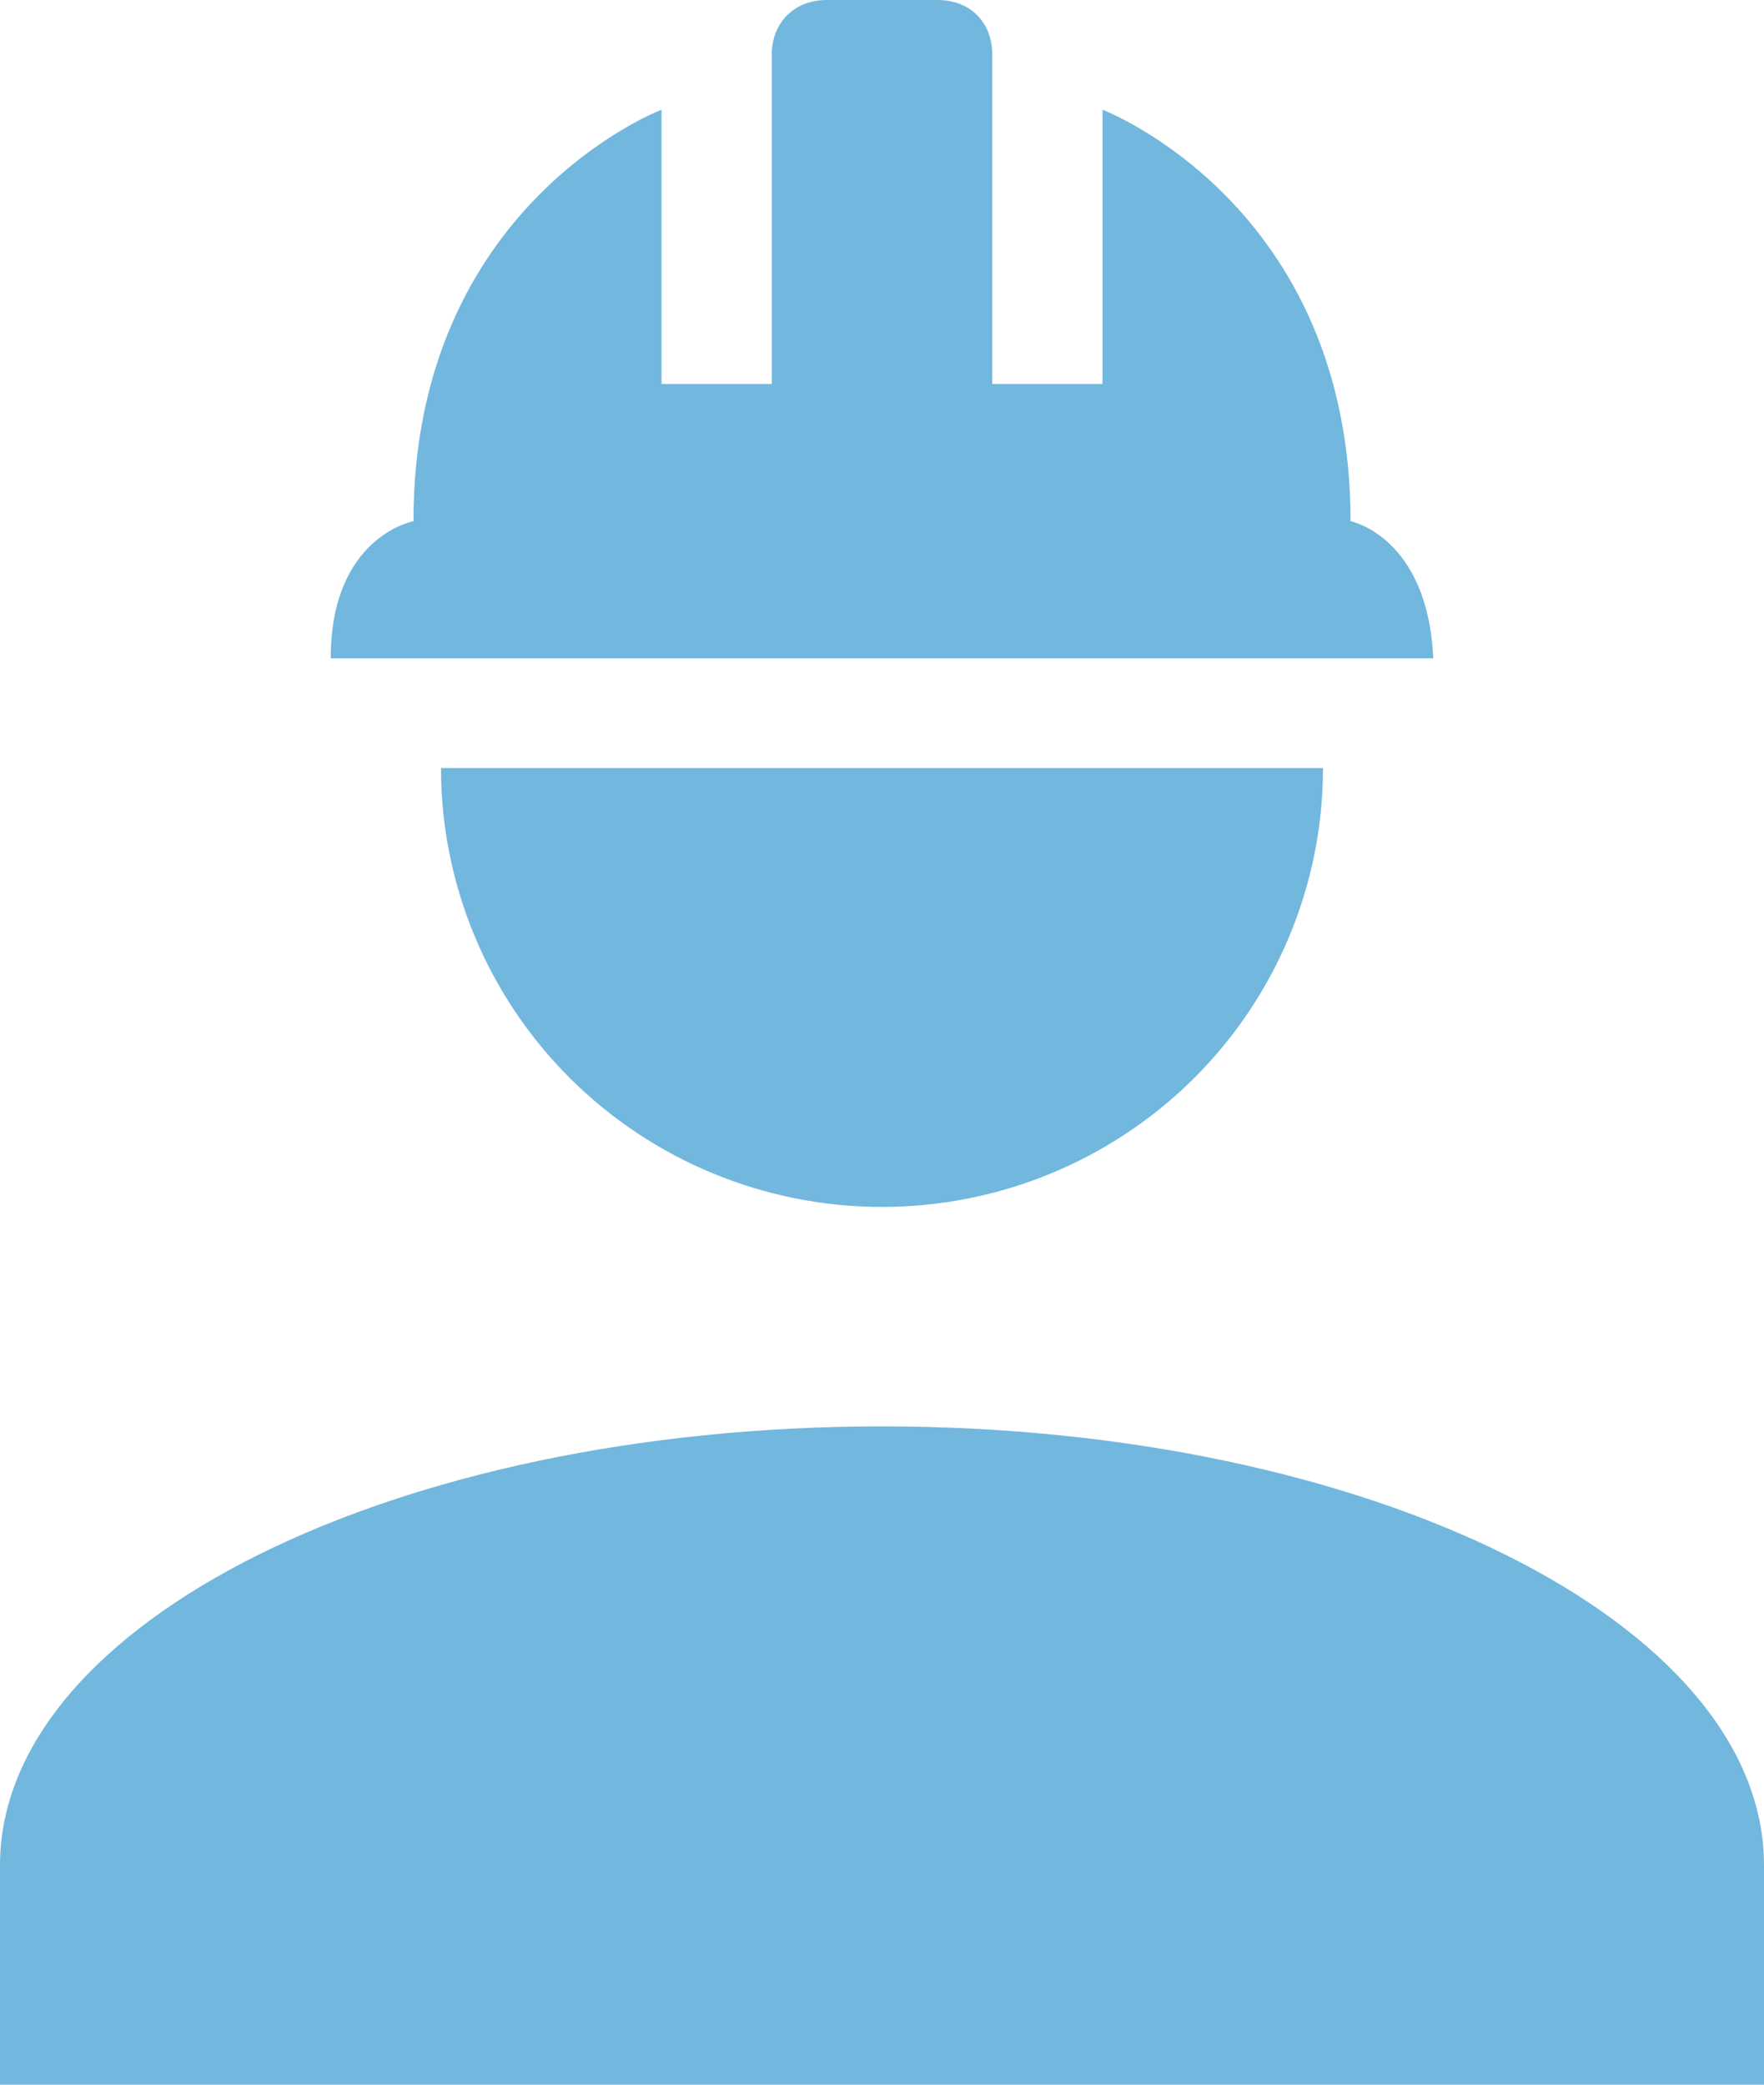 <svg width="55" height="65" viewBox="0 0 55 65" fill="none" xmlns="http://www.w3.org/2000/svg">
<path d="M27.5 44.474C12.306 44.474 0 50.597 0 58.158V65H55V58.158C55 50.597 42.694 44.474 27.5 44.474ZM13.75 23.947C13.75 27.577 15.199 31.057 17.777 33.624C20.356 36.19 23.853 37.632 27.5 37.632C31.147 37.632 34.644 36.19 37.223 33.624C39.801 31.057 41.25 27.577 41.25 23.947H13.75ZM25.781 0C24.75 0 24.062 0.718 24.062 1.711V11.974H20.625V3.421C20.625 3.421 12.891 6.363 12.891 16.25C12.891 16.25 10.312 16.729 10.312 20.526H44.688C44.516 16.729 42.109 16.25 42.109 16.25C42.109 6.363 34.375 3.421 34.375 3.421V11.974H30.938V1.711C30.938 0.718 30.284 0 29.219 0H25.781Z" fill="#5AAAD7" fill-opacity="0.85"/>
</svg>
